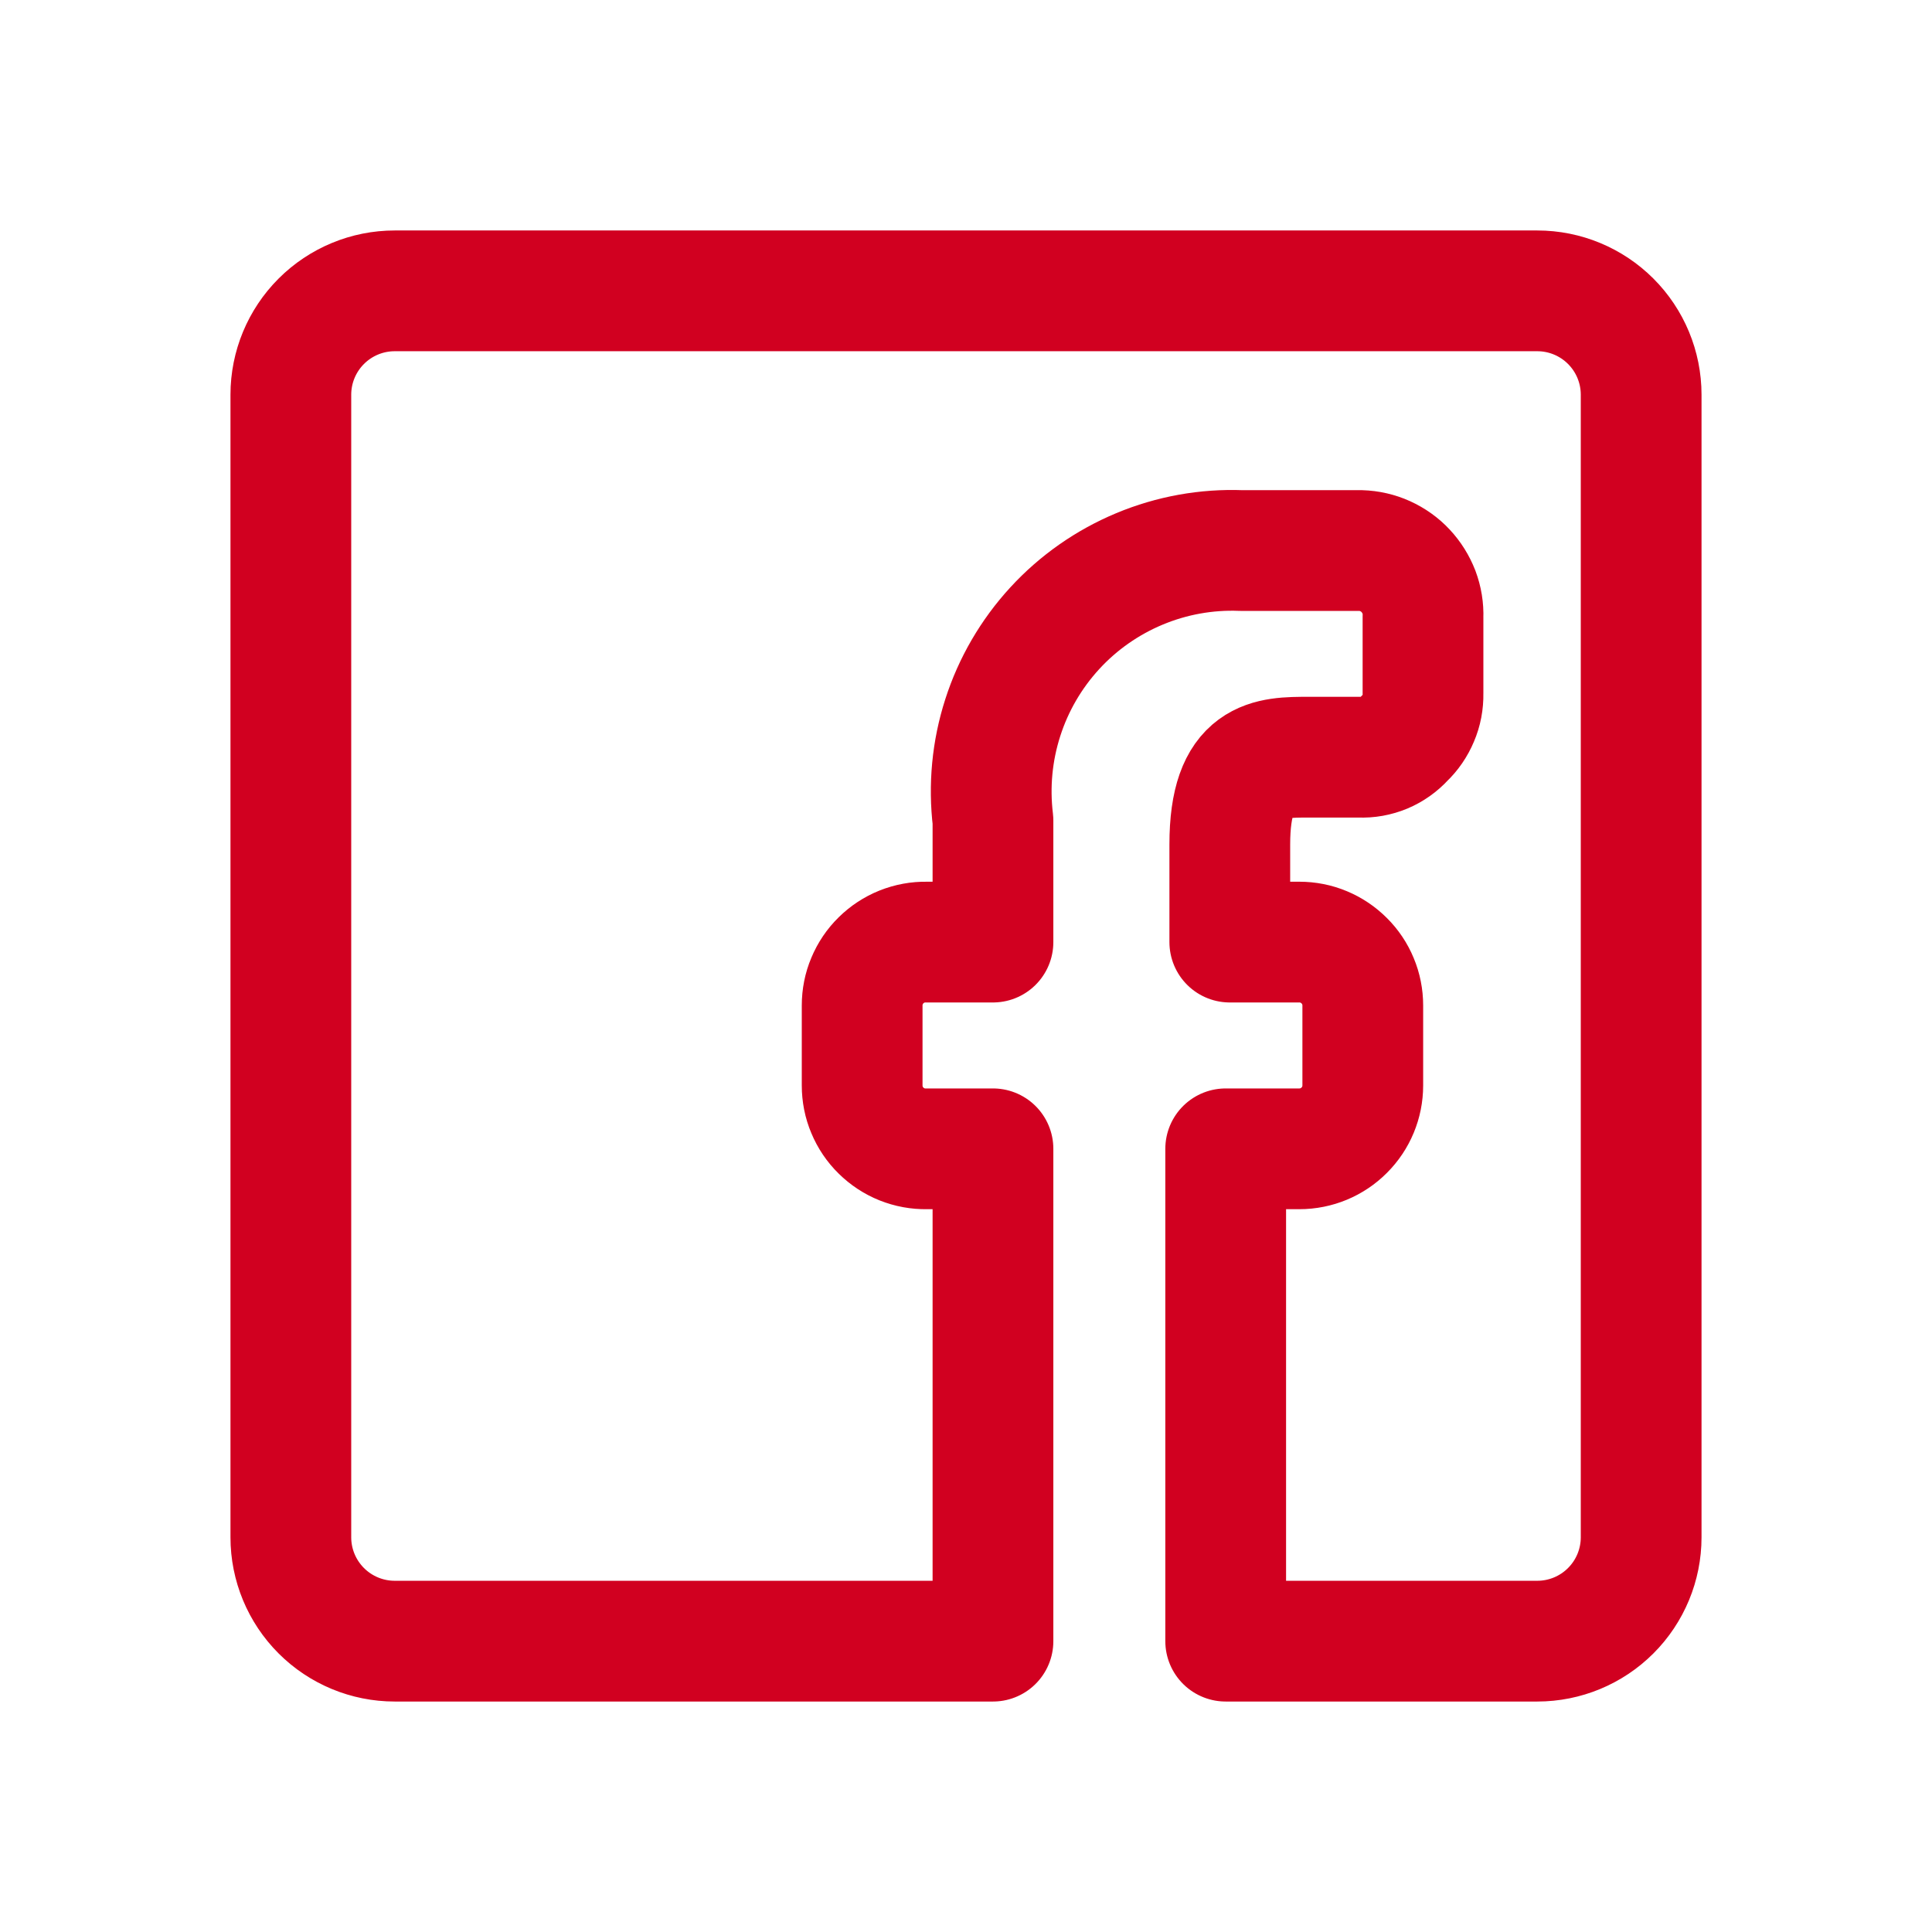 <svg width="24" height="24" viewBox="0 0 24 24" fill="none" xmlns="http://www.w3.org/2000/svg">
<path d="M3.613 19.097V4.903C3.613 4.561 3.749 4.233 3.991 3.991C4.233 3.749 4.561 3.613 4.903 3.613H19.097C19.439 3.613 19.767 3.749 20.009 3.991C20.251 4.233 20.387 4.561 20.387 4.903V19.097C20.387 19.439 20.251 19.767 20.009 20.009C19.767 20.251 19.439 20.387 19.097 20.387H15.226V14.271H16.142C16.351 14.271 16.551 14.188 16.698 14.04C16.846 13.893 16.929 13.693 16.929 13.484V12.49C16.929 12.387 16.909 12.284 16.869 12.189C16.83 12.094 16.772 12.007 16.698 11.934C16.625 11.861 16.539 11.803 16.443 11.763C16.348 11.723 16.245 11.703 16.142 11.703H15.277V10.49C15.277 9.406 15.768 9.406 16.258 9.406H16.89C16.994 9.411 17.098 9.392 17.194 9.352C17.289 9.312 17.375 9.251 17.445 9.174C17.52 9.103 17.579 9.017 17.619 8.921C17.66 8.826 17.679 8.723 17.677 8.619V7.664C17.681 7.559 17.664 7.455 17.627 7.356C17.589 7.258 17.533 7.168 17.461 7.091C17.39 7.014 17.303 6.953 17.207 6.909C17.112 6.866 17.008 6.842 16.903 6.839H15.419C14.986 6.822 14.555 6.9 14.155 7.067C13.755 7.234 13.396 7.485 13.103 7.804C12.81 8.123 12.589 8.502 12.457 8.914C12.324 9.327 12.283 9.763 12.335 10.193V11.703H11.51C11.405 11.701 11.302 11.72 11.204 11.759C11.107 11.798 11.019 11.856 10.945 11.929C10.87 12.002 10.811 12.09 10.771 12.186C10.73 12.282 10.71 12.386 10.71 12.49V13.484C10.71 13.588 10.73 13.692 10.771 13.788C10.811 13.884 10.87 13.972 10.945 14.045C11.019 14.118 11.107 14.176 11.204 14.215C11.302 14.254 11.405 14.273 11.51 14.271H12.335V20.387H4.903C4.561 20.387 4.233 20.251 3.991 20.009C3.749 19.767 3.613 19.439 3.613 19.097Z" stroke="#D10020" stroke-width="1.5" stroke-linecap="round" stroke-linejoin="round"/>
</svg>
